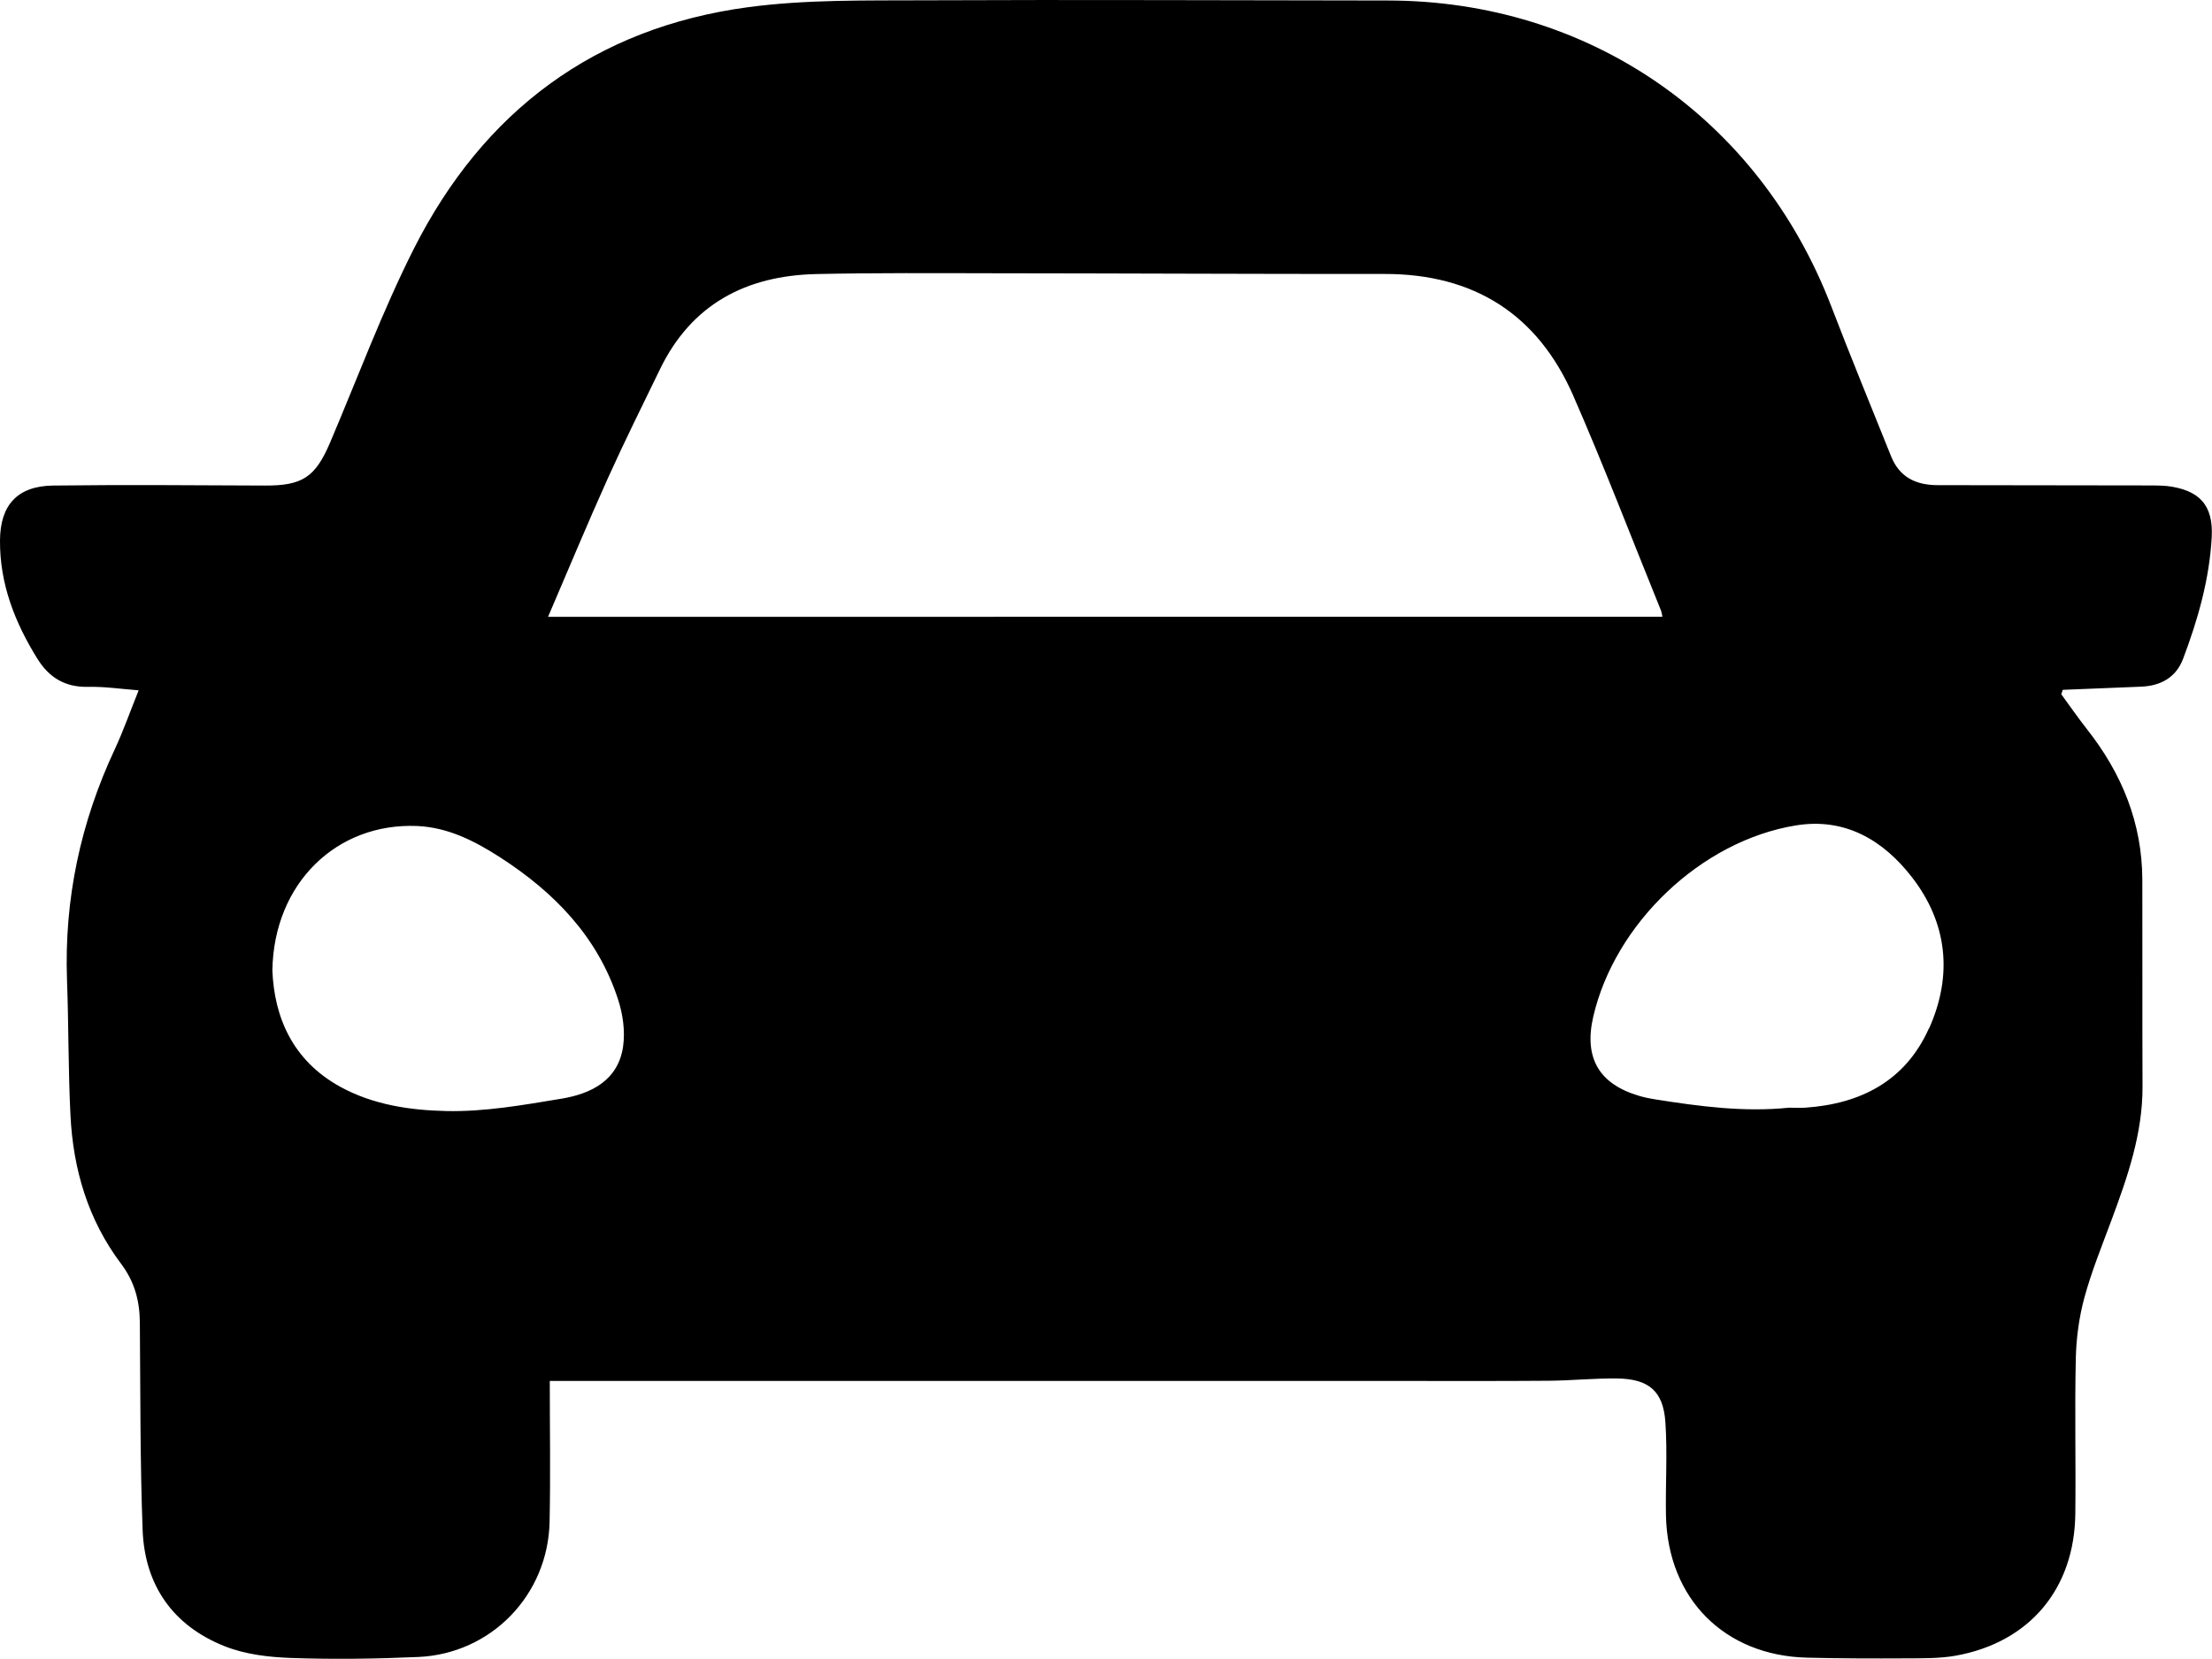<?xml version="1.0" encoding="UTF-8"?>
<svg id="uuid-728c949a-4411-43e9-97ec-71d87bce58ed" data-name="Capa 2" xmlns="http://www.w3.org/2000/svg" viewBox="0 0 223.82 167.84">
  <defs>
    <style>
      .uuid-08e72605-99e0-4a1a-afc1-fec1ef7b75e5 {
        stroke-width: 0px;
      }
    </style>
  </defs>
  <g id="uuid-ee8abb7f-5db9-4b96-abc4-8117b2fae9d3" data-name="Capa 1">
    <path class="uuid-08e72605-99e0-4a1a-afc1-fec1ef7b75e5" d="m219.26,49.18c-.45-.05-.9-.05-1.36-.06-7.28-.01-14.55-.02-21.83-.03-2.19,0-3.87-.79-4.72-2.92-2.03-5.06-4.11-10.1-6.06-15.19C177.96,11.93,160.76.06,140.39.05c-15.59-.01-31.19-.09-46.78-.02-5.96.03-11.98-.09-17.86.69-15.56,2.07-26.85,10.54-33.88,24.46-3.2,6.34-5.68,13.05-8.47,19.6-1.5,3.52-2.81,4.37-6.61,4.35-7.14-.03-14.28-.09-21.42,0C1.76,49.18.02,51.1,0,54.69c-.03,4.38,1.5,8.29,3.78,11.96,1.2,1.93,2.82,2.9,5.15,2.85,1.63-.04,3.27.21,5.1.35-.86,2.13-1.54,4.08-2.41,5.95-3.47,7.41-5.13,15.17-4.84,23.36.17,4.56.12,9.13.35,13.69.27,5.48,1.79,10.6,5.12,15.02,1.36,1.81,1.88,3.73,1.9,5.92.06,7.01.02,14.01.28,21.01.21,5.61,3.08,9.7,8.3,11.77,2.08.83,4.46,1.11,6.73,1.19,4.29.15,8.59.09,12.87-.1,7.37-.33,13.12-6.26,13.28-13.67.1-4.69.02-9.38.02-14.26h85.91c5.06,0,10.12.02,15.19-.02,2.3-.02,4.6-.26,6.9-.23,3.19.04,4.66,1.27,4.88,4.4.22,3.14,0,6.32.06,9.47.18,8.4,5.9,14.17,14.28,14.38,3.34.08,6.69.09,10.03.07,1.67-.01,3.37.02,5-.27,7.47-1.34,12.03-6.76,12.11-14.38.06-5.24-.07-10.49.05-15.73.05-2.05.33-4.15.87-6.13.72-2.64,1.76-5.2,2.72-7.78,1.64-4.41,3.19-8.83,3.16-13.63-.03-6.96,0-13.92-.02-20.87-.02-5.74-2.07-10.74-5.58-15.2-.91-1.16-1.75-2.37-2.62-3.56.05-.15.1-.3.15-.45,2.64-.11,5.28-.21,7.92-.32,1.98-.08,3.53-.92,4.25-2.81,1.5-3.97,2.67-8.05,2.9-12.31.18-3.29-1.27-4.79-4.55-5.19ZM63.05,105.88c-.5,3.44-3.22,4.79-6.24,5.29-3.86.64-7.79,1.34-11.68,1.25-3.63-.08-7.39-.63-10.71-2.46-4.85-2.67-6.67-7.08-6.86-11.76.14-8.85,6.52-14.97,14.66-14.62,3.12.14,5.8,1.51,8.37,3.16,5.49,3.54,9.87,8.03,11.94,14.36.49,1.49.74,3.22.52,4.76Zm-7.59-43.48c2.06-4.79,3.99-9.45,6.06-14.04,1.67-3.7,3.48-7.33,5.25-10.98,3.2-6.62,8.74-9.49,15.83-9.65,6.01-.13,12.02-.09,18.03-.08,13.15.01,26.3.08,39.46.07,9.06-.01,15.5,4.09,19.1,12.32,3.14,7.18,5.94,14.51,8.89,21.77.06.16.08.34.13.6H55.46Zm139.71,41.67c-2.37,5.29-6.88,7.63-12.52,8.01-.54.04-1.08,0-1.62,0-4.56.47-9.06-.13-13.54-.84-.53-.08-1.06-.19-1.58-.34-4.11-1.19-5.66-3.85-4.7-8.02,2.18-9.44,10.92-17.8,20.5-19.36,4.95-.81,8.82,1.46,11.75,5.24,3.63,4.69,4.12,9.97,1.73,15.31Z"/>
  </g>
</svg>